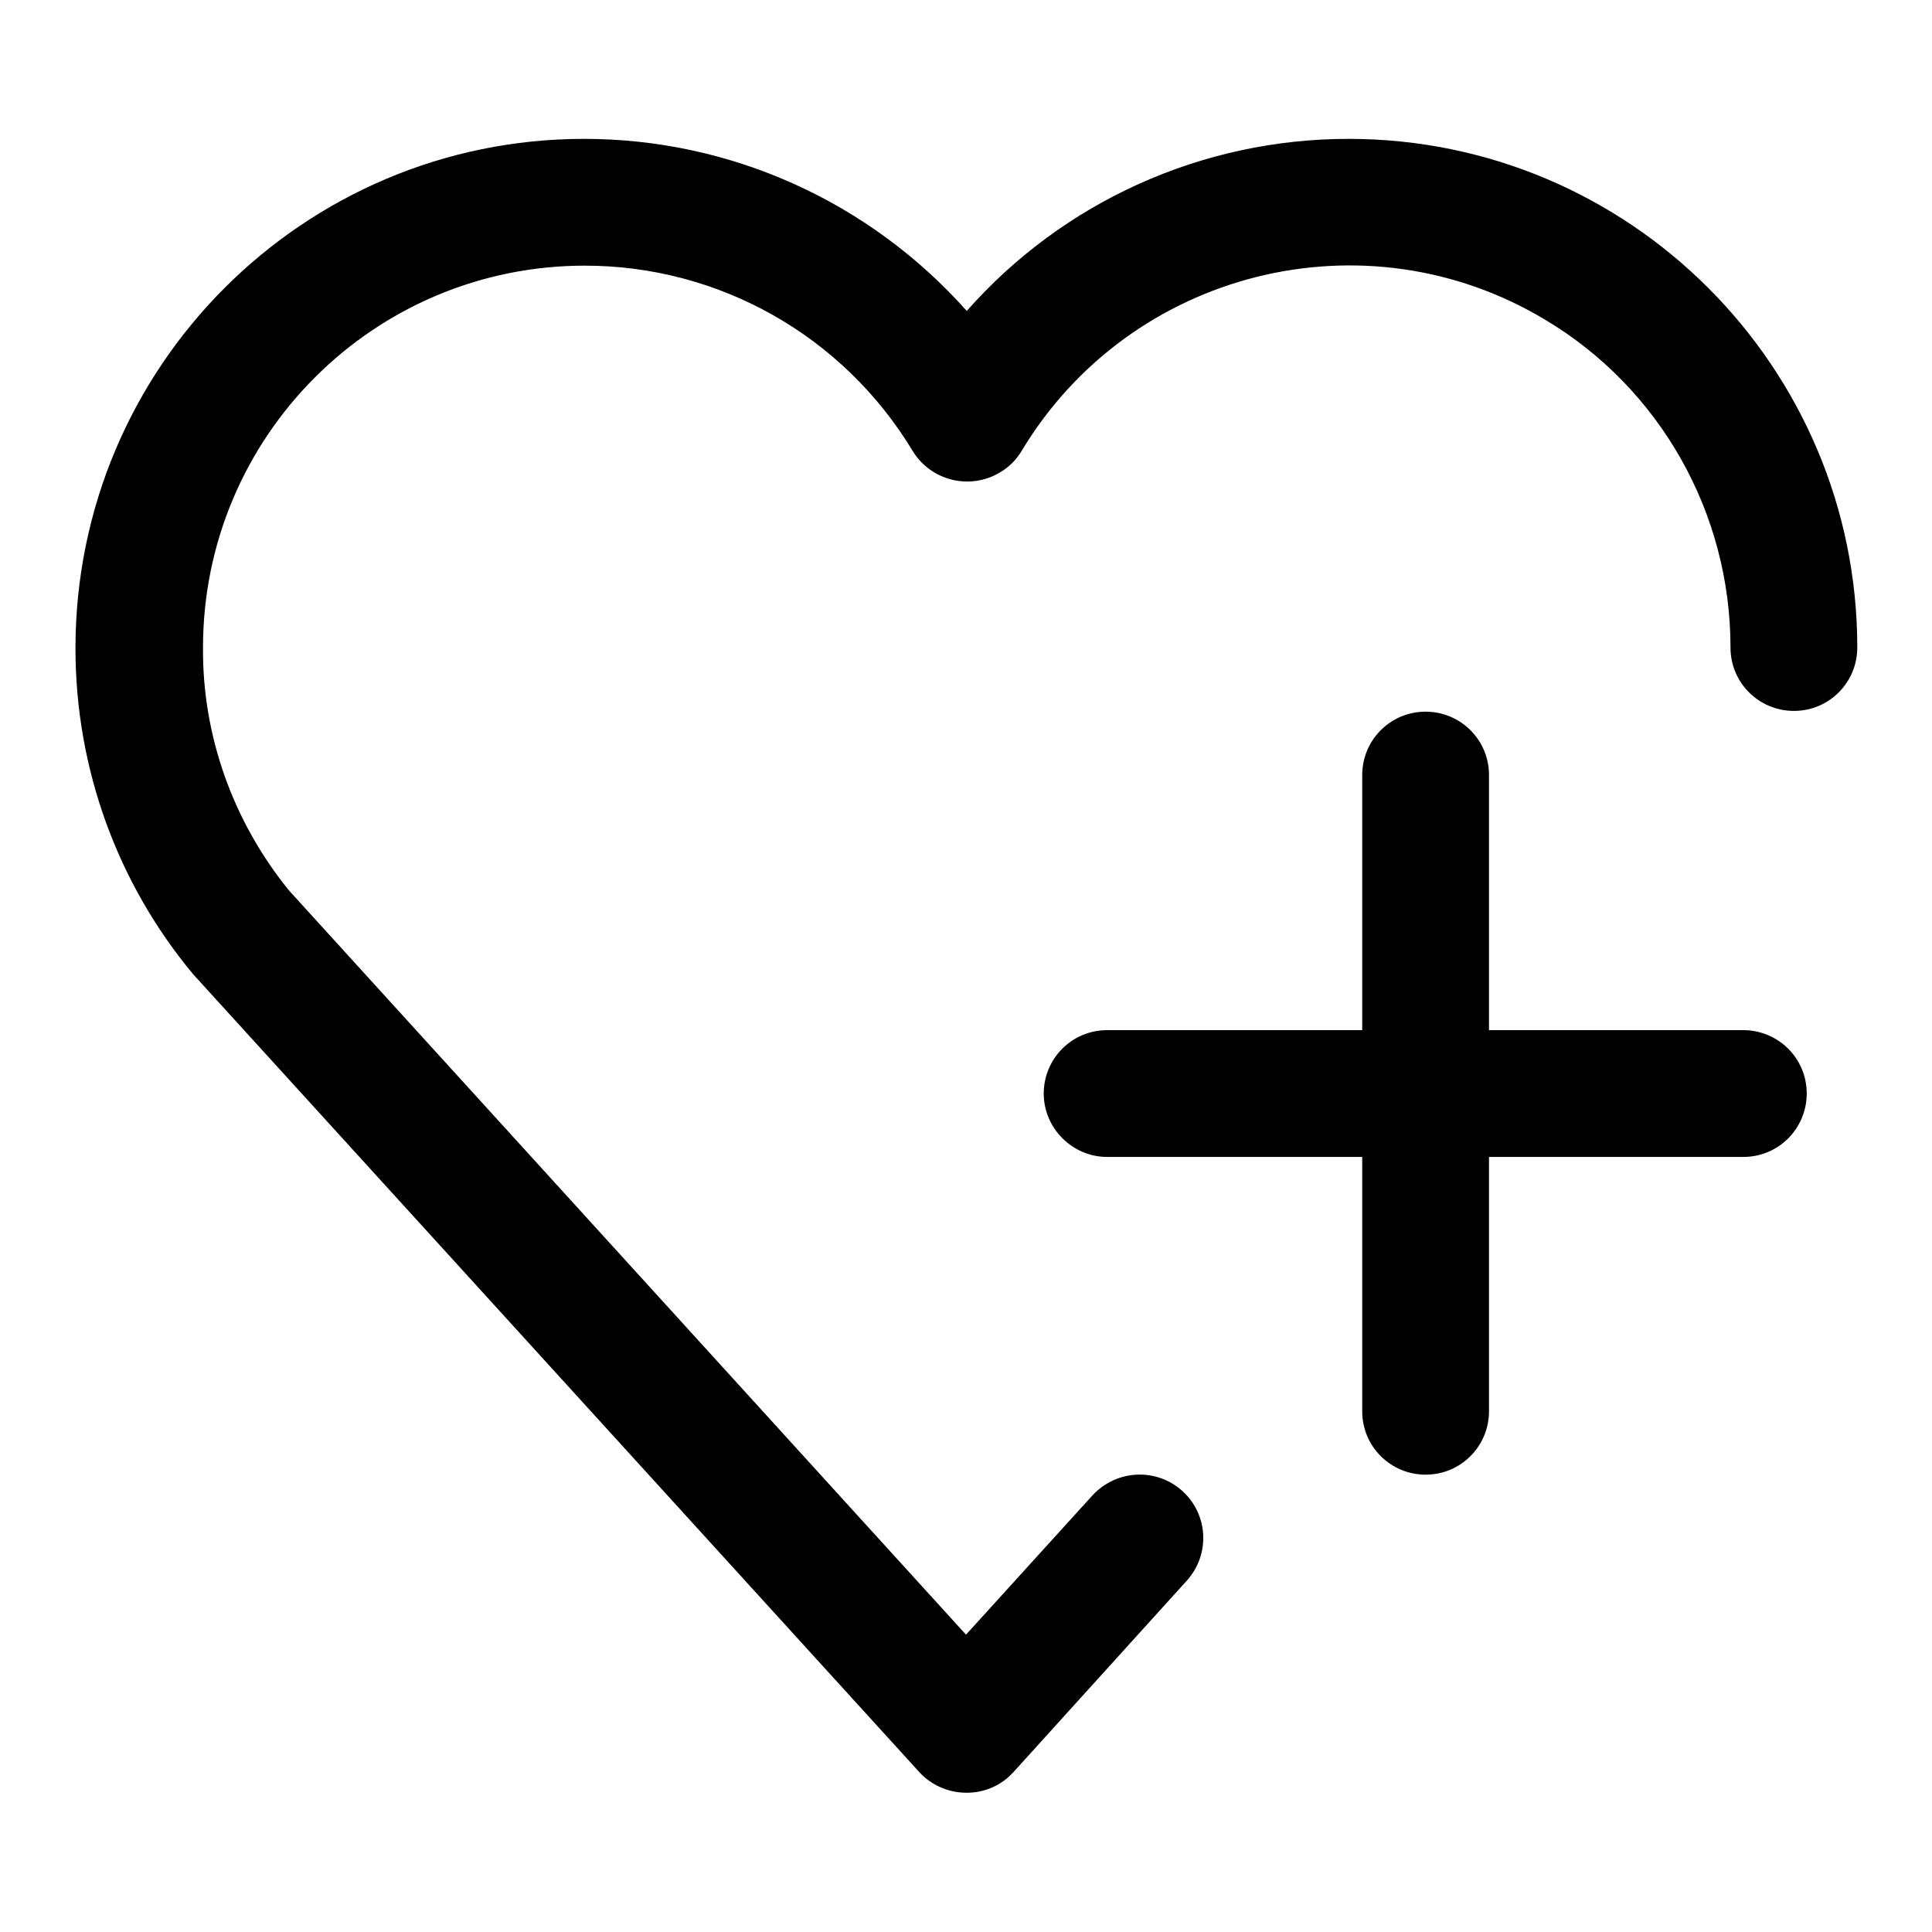 <?xml version="1.0" encoding="utf-8"?>
<!-- Svg Vector Icons : http://www.onlinewebfonts.com/icon -->
<!DOCTYPE svg PUBLIC "-//W3C//DTD SVG 1.1//EN" "http://www.w3.org/Graphics/SVG/1.1/DTD/svg11.dtd">
<svg version="1.1" xmlns="http://www.w3.org/2000/svg" xmlns:xlink="http://www.w3.org/1999/xlink" x="0px" y="0px" viewBox="0 0 256 256" enable-background="new 0 0 256 256" xml:space="preserve">
<g> <path fill="#000000" d="M77.4,18.4C40.2,18.4,10,48.6,10,85.9c0,16,5.6,31.2,15.6,43.2l96.2,105.7c3.1,3.4,8.5,3.7,11.9,0.6 c0.2-0.2,0.4-0.4,0.6-0.6l23-25.4c3.1-3.5,2.8-8.8-0.7-11.9c-3.4-3-8.6-2.8-11.8,0.6L128,216.6l-89.7-98.6 c-7.4-9.1-11.5-20.5-11.4-32.2c0-27.9,22.6-50.6,50.6-50.6c17.8,0,34.2,9.3,43.4,24.5c2.4,4,7.6,5.3,11.6,2.9 c1.2-0.7,2.2-1.7,2.9-2.9c14.4-23.9,45.5-31.7,69.4-17.3c15.2,9.1,24.5,25.6,24.5,43.4c0,4.7,3.8,8.4,8.4,8.4 c4.7,0,8.4-3.8,8.4-8.4c0-37.2-30.2-67.4-67.4-67.4c-19.4,0-37.8,8.3-50.6,22.8C115.2,26.7,96.8,18.4,77.4,18.4z"/> <path fill="#000000" d="M146.7,153.3H231c4.7,0,8.4-3.8,8.4-8.4c0-4.7-3.8-8.4-8.4-8.4h-84.3c-4.7,0-8.4,3.8-8.4,8.4 C138.3,149.5,142.1,153.3,146.7,153.3z"/> <path fill="#000000" d="M180.5,102.7V187c0,4.7,3.8,8.4,8.4,8.4c4.7,0,8.4-3.8,8.4-8.4v-84.3c0-4.7-3.8-8.4-8.4-8.4 C184.2,94.3,180.5,98.1,180.5,102.7z"/></g>
</svg>